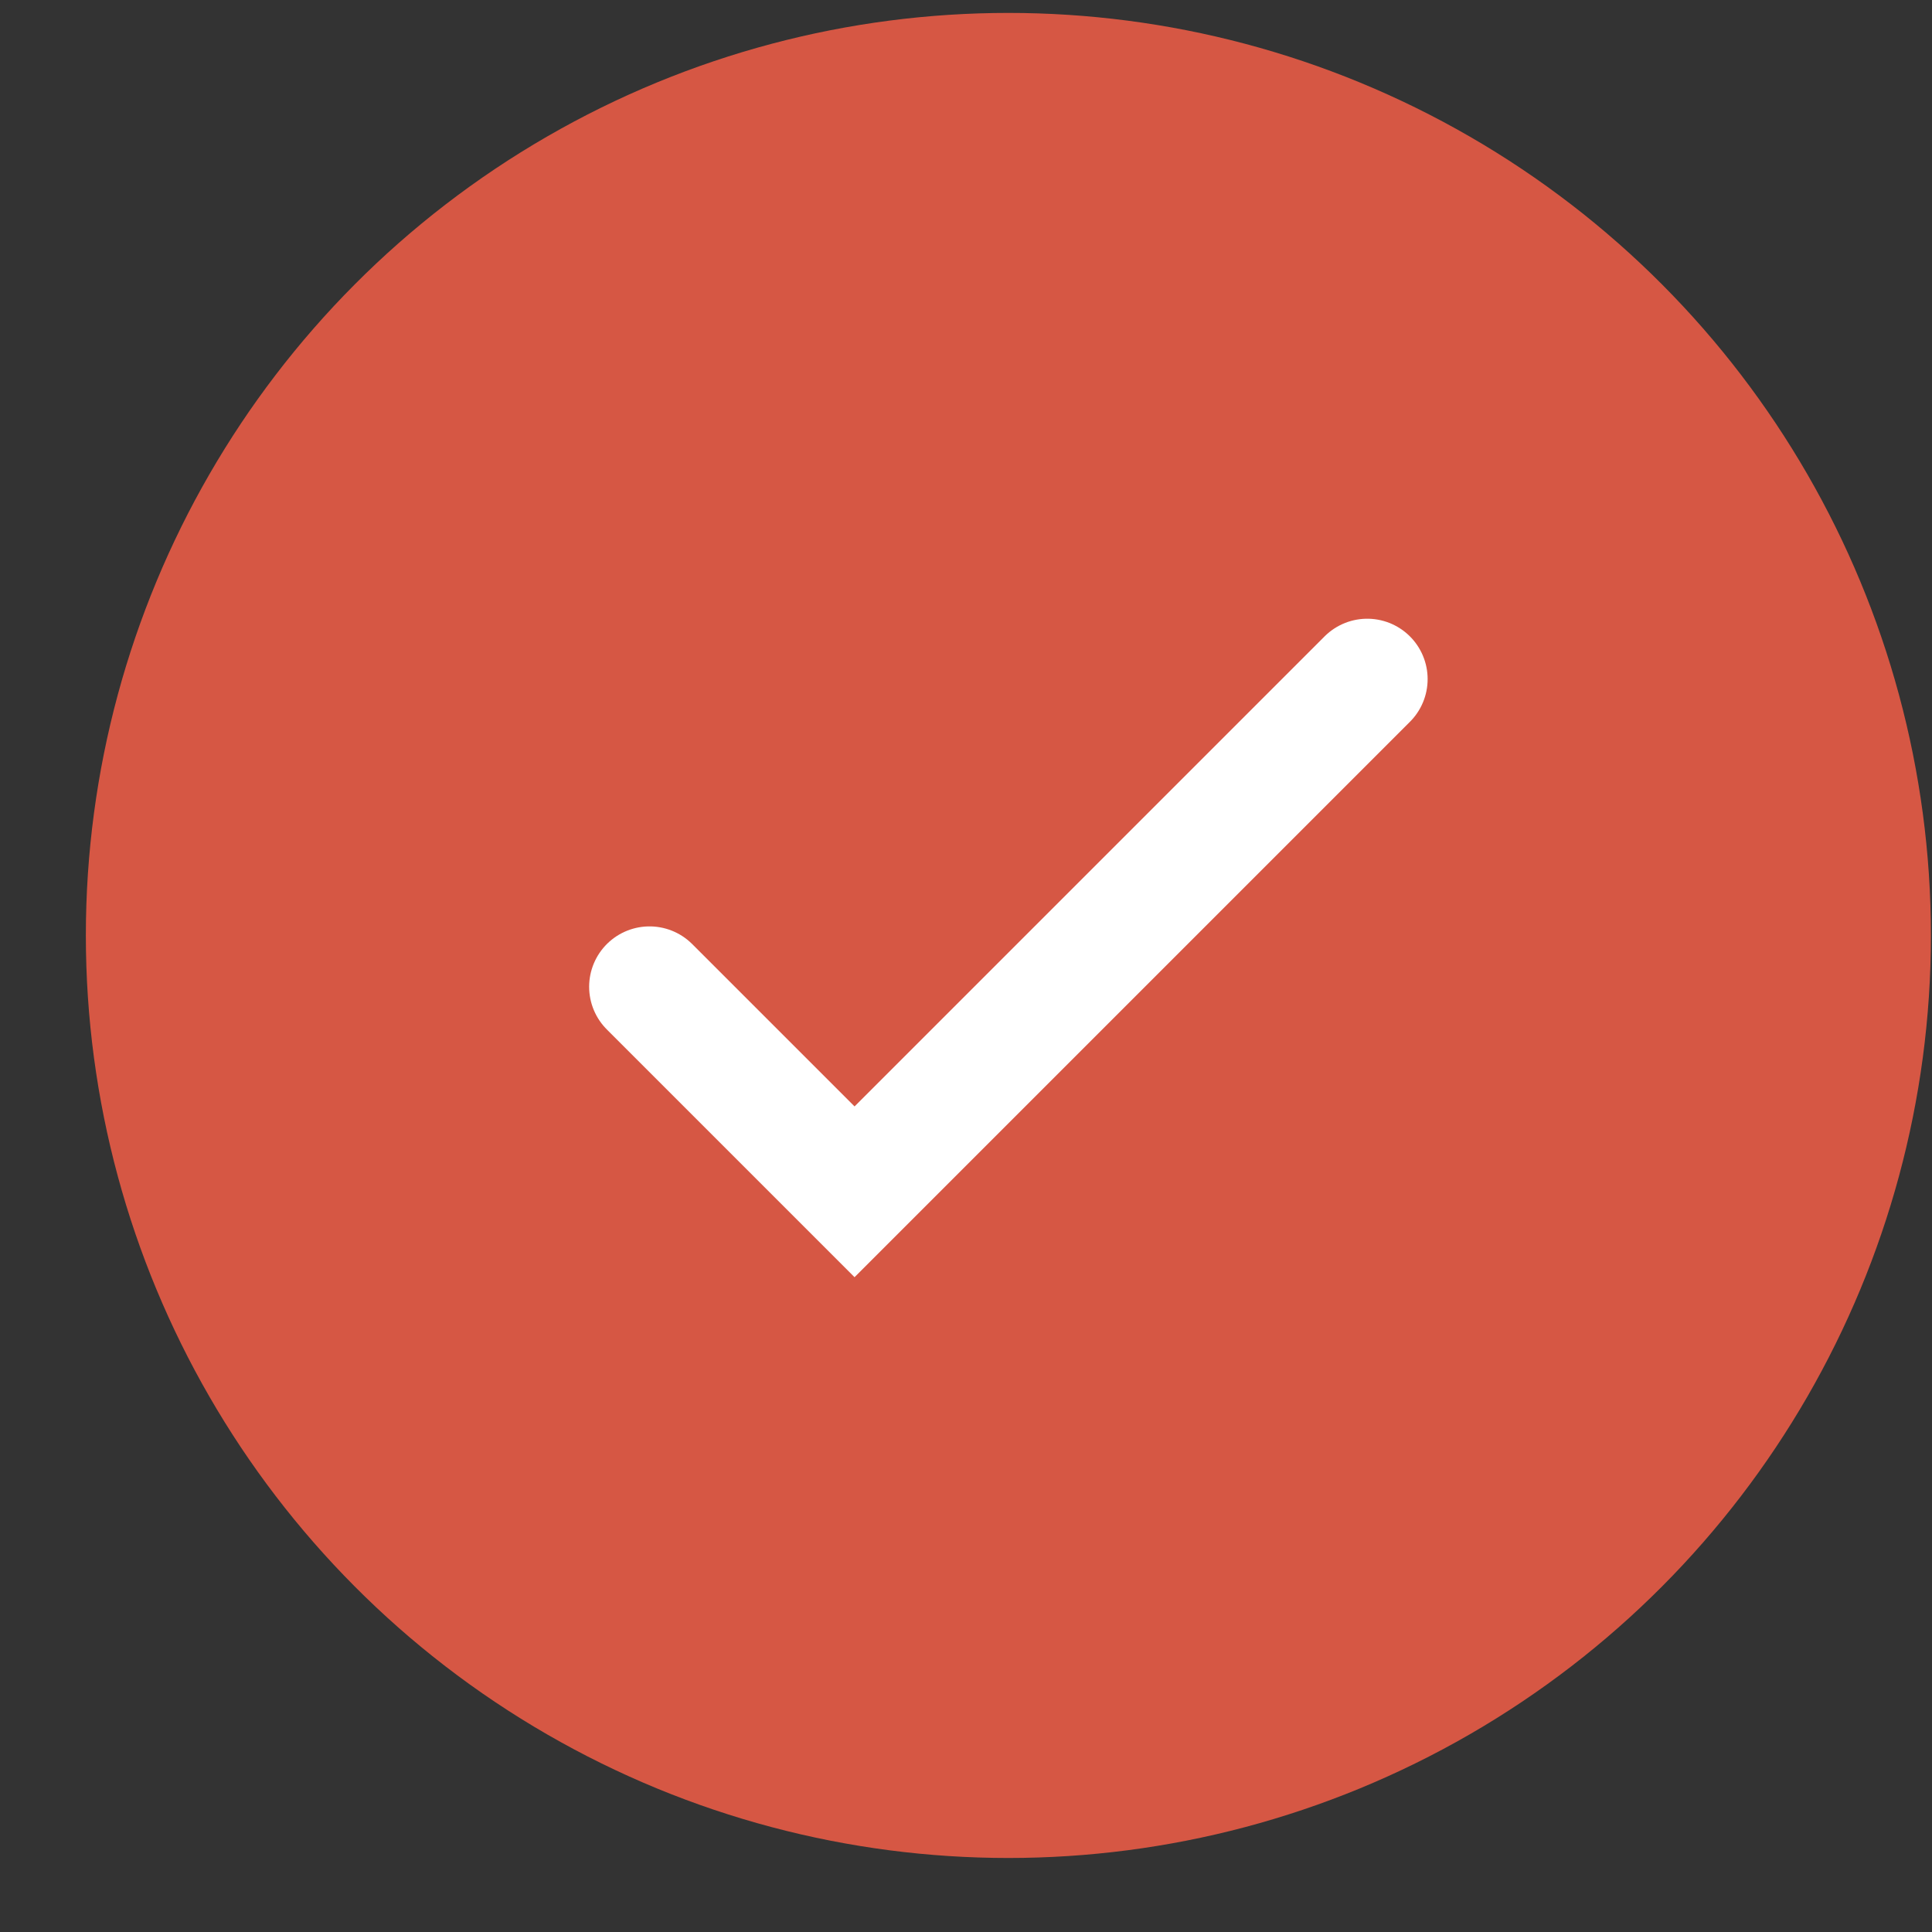 <?xml version="1.0" encoding="UTF-8"?> <svg xmlns="http://www.w3.org/2000/svg" width="16" height="16" viewBox="0 0 16 16" fill="none"><rect x="0" y="0" width="16" height="16" fill="#333333" stroke="none"/><circle cx="8.351" cy="7.747" r="7.64" fill="#D65744"></circle><path d="M5.379 8.172L7.077 9.87L11.323 5.624" stroke="white" stroke-linecap="round"></path></svg> 